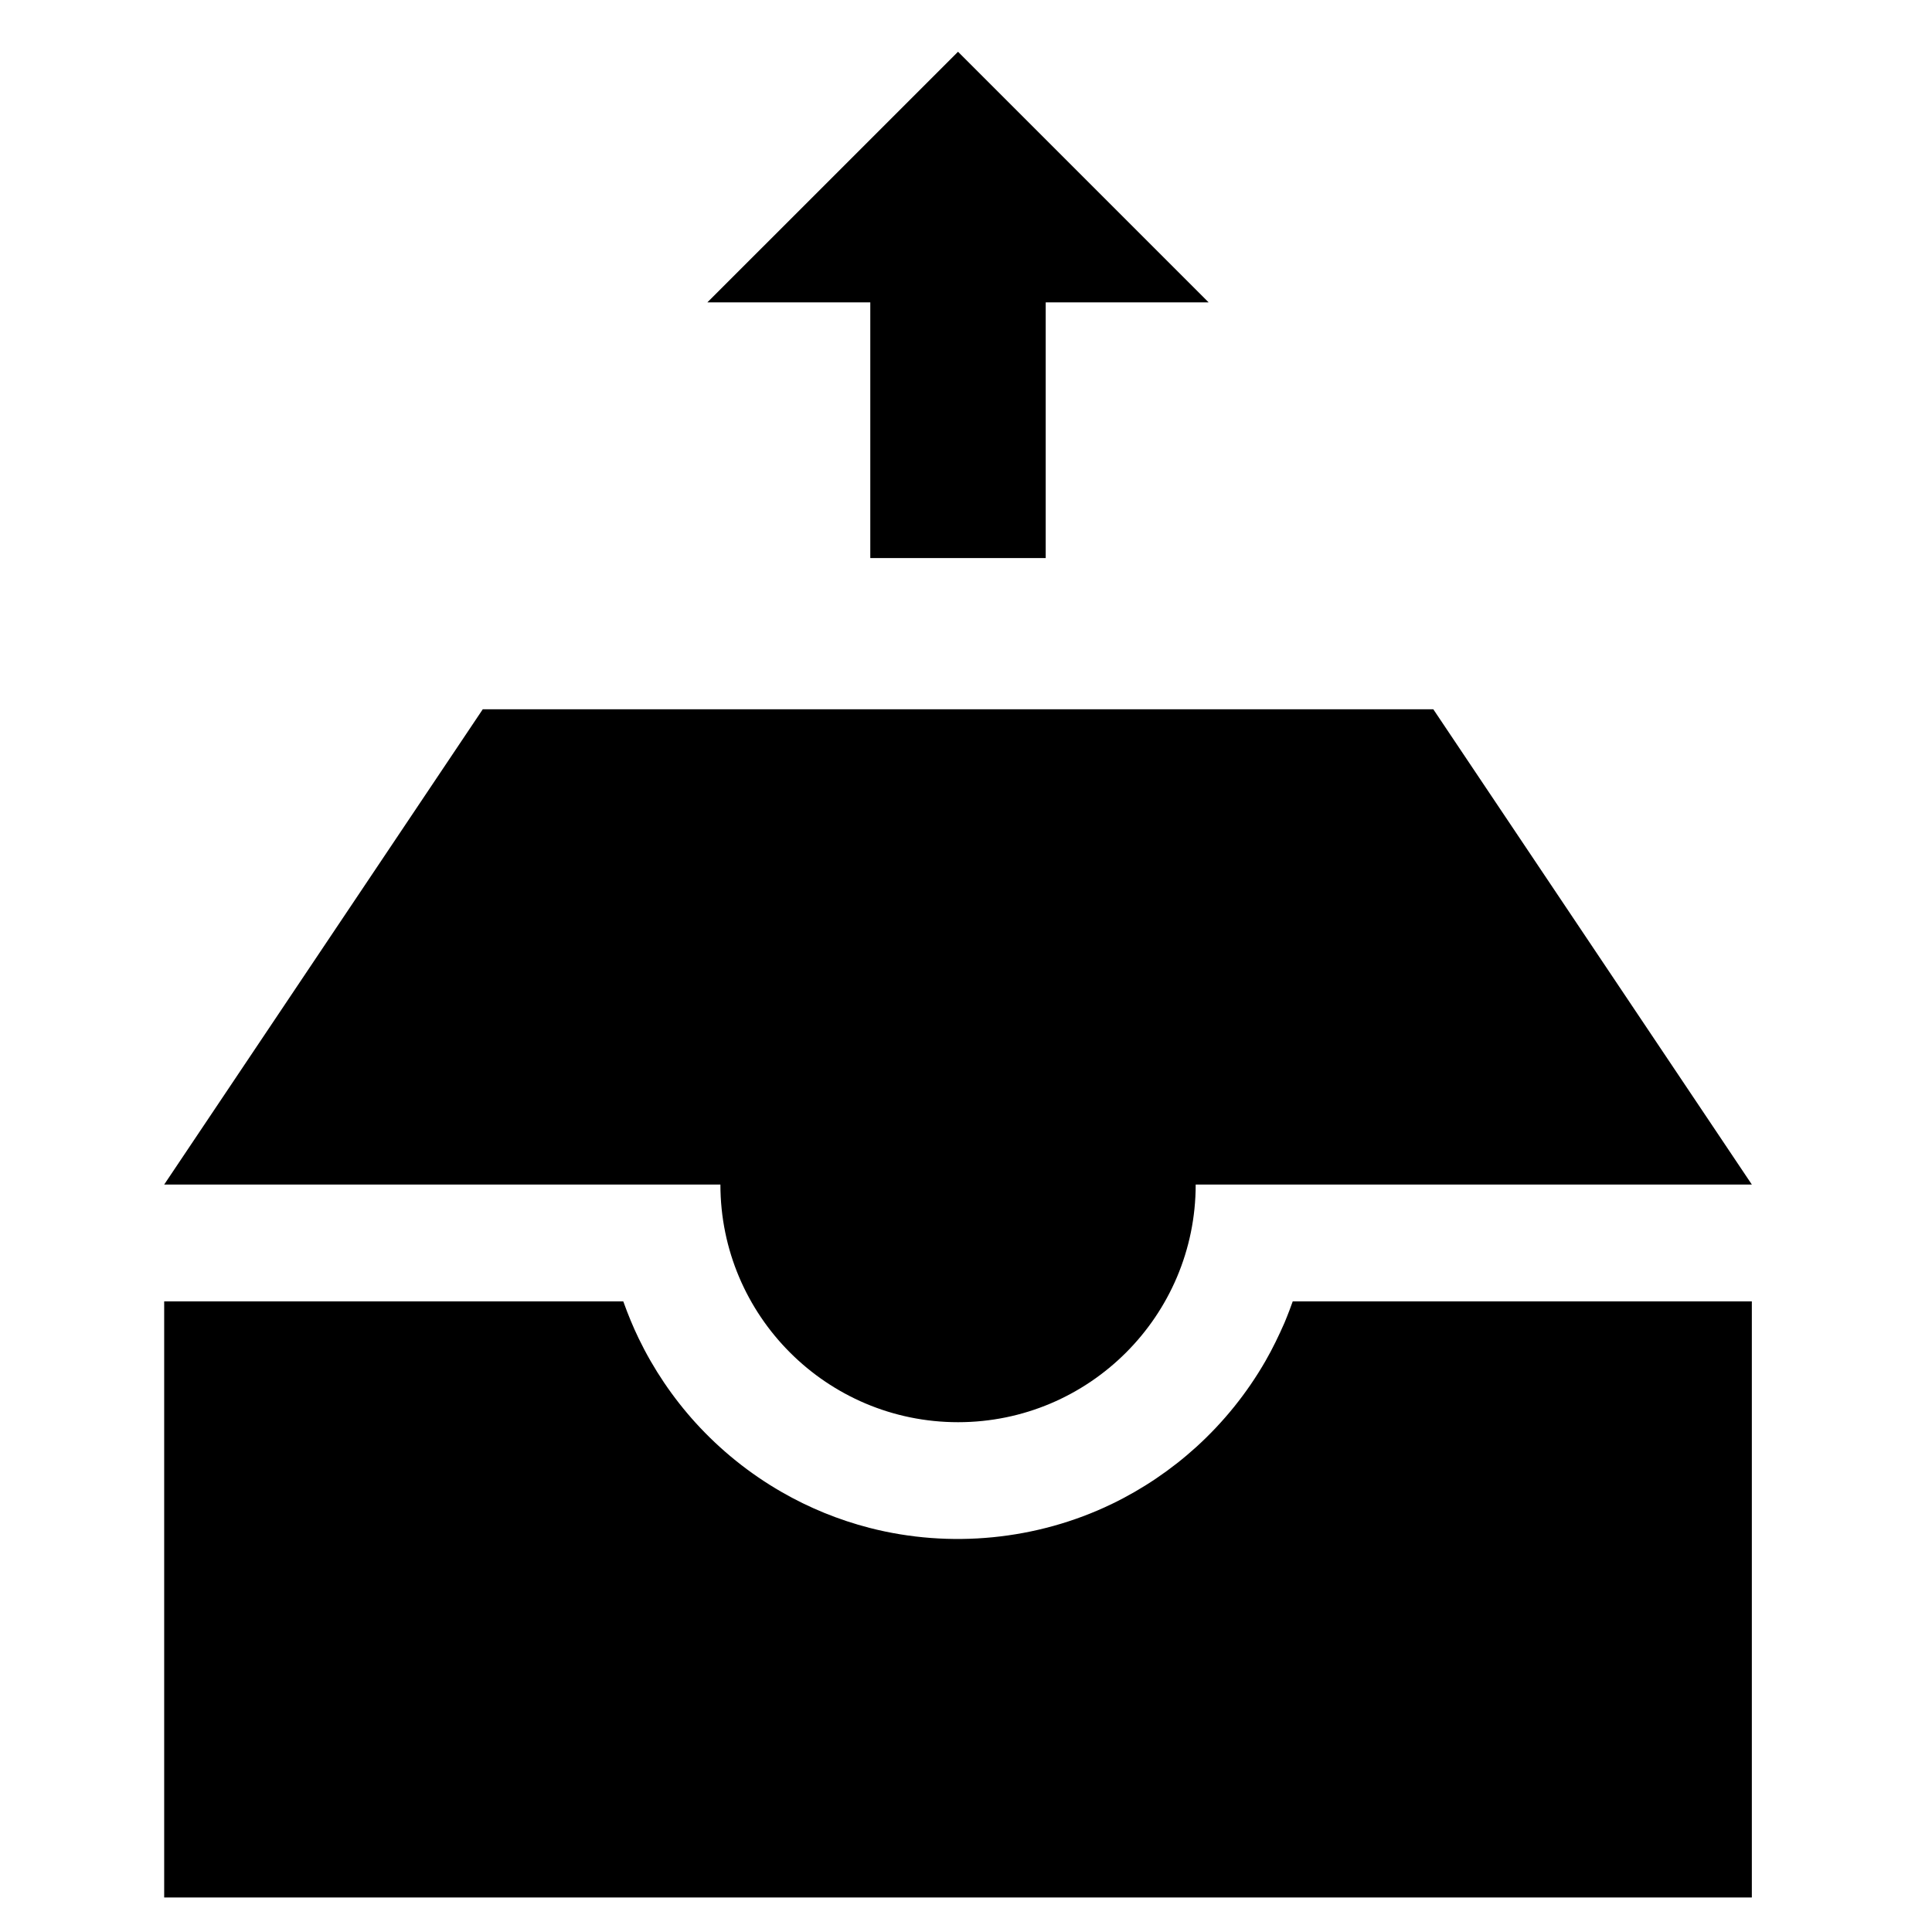 <?xml version="1.0" encoding="UTF-8"?>
<!-- The Best Svg Icon site in the world: iconSvg.co, Visit us! https://iconsvg.co -->
<svg fill="#000000" width="800px" height="800px" version="1.1" viewBox="144 144 512 512" xmlns="http://www.w3.org/2000/svg">
 <path d="m608.25 646.85h-420.74v-157.96h121.67l0.09 0.25c1.172 3.238 2.469 6.422 3.969 9.523 3.93 8.148 9.043 15.719 15.125 22.418 6.574 7.231 14.27 13.426 22.746 18.301 7.293 4.207 15.164 7.418 23.328 9.523 21.324 5.492 44.348 3.238 64.184-6.324 8.16-3.941 15.73-9.055 22.434-15.141 7.231-6.574 13.426-14.27 18.301-22.746 1.902-3.301 3.539-6.715 5.074-10.203 0.641-1.598 0.656-1.586 1.273-3.199 0.301-0.793 0.605-1.598 0.883-2.406h121.67v157.96zm-420.74-188.93 84.426-125.95h251.91l84.414 125.95h-147.39c0 34.762-28.227 62.977-62.977 62.977-34.762 0-62.977-28.215-62.977-62.977zm276.79-233.79h-43.176v67.762h-46.488v-67.762h-43.176l66.426-66.414z" fill-rule="evenodd"/>
</svg>